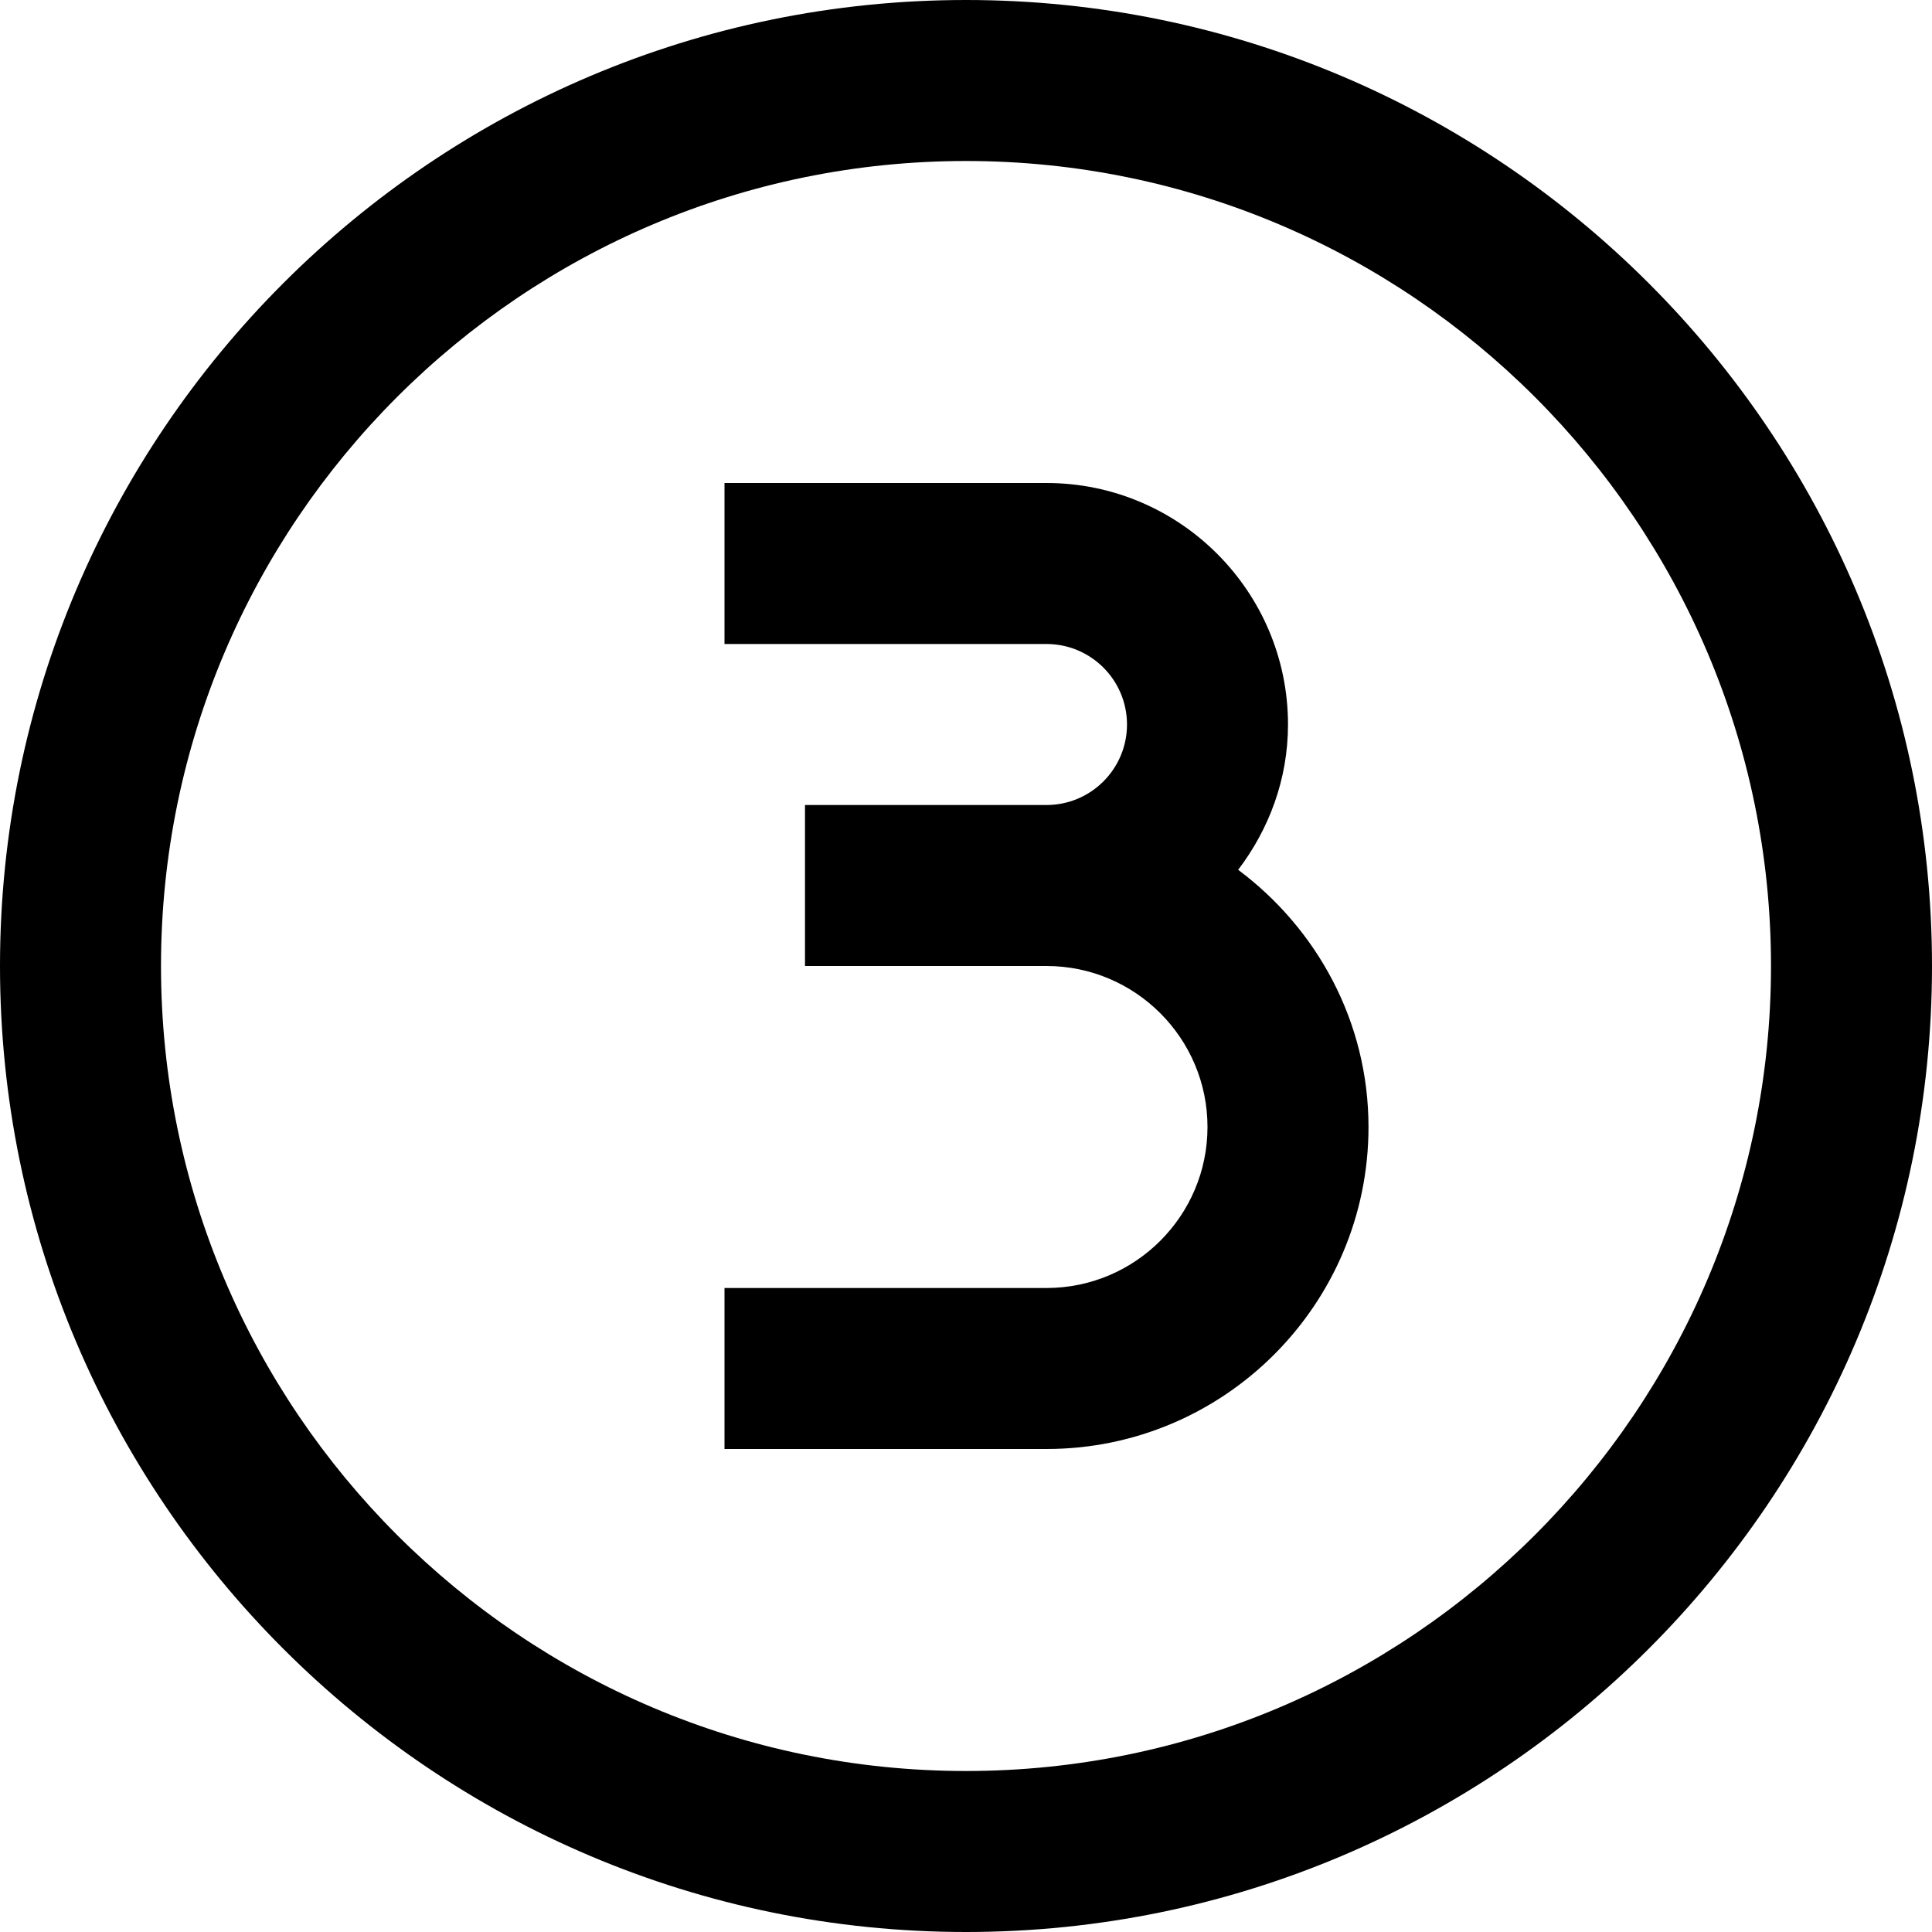 <svg id="Layer_1" height="512" viewBox="0 0 24 24" width="512" xmlns="http://www.w3.org/2000/svg" data-name="Layer 1"><path d="m17 14c0 2.206-1.794 4-4 4h-4v-2h4c1.103 0 2-.897 2-2s-.897-2-2-2h-3v-2h3c.552 0 1-.448 1-1s-.448-1-1-1h-4v-2h4c1.654 0 3 1.346 3 3 0 .68-.236 1.301-.619 1.805.977.73 1.619 1.885 1.619 3.195zm7-2c0 6.617-5.383 12-12 12s-12-5.383-12-12 5.383-12 12-12 12 5.383 12 12zm-2 0c0-5.514-4.486-10-10-10s-10 4.486-10 10 4.486 10 10 10 10-4.486 10-10z"/></svg>